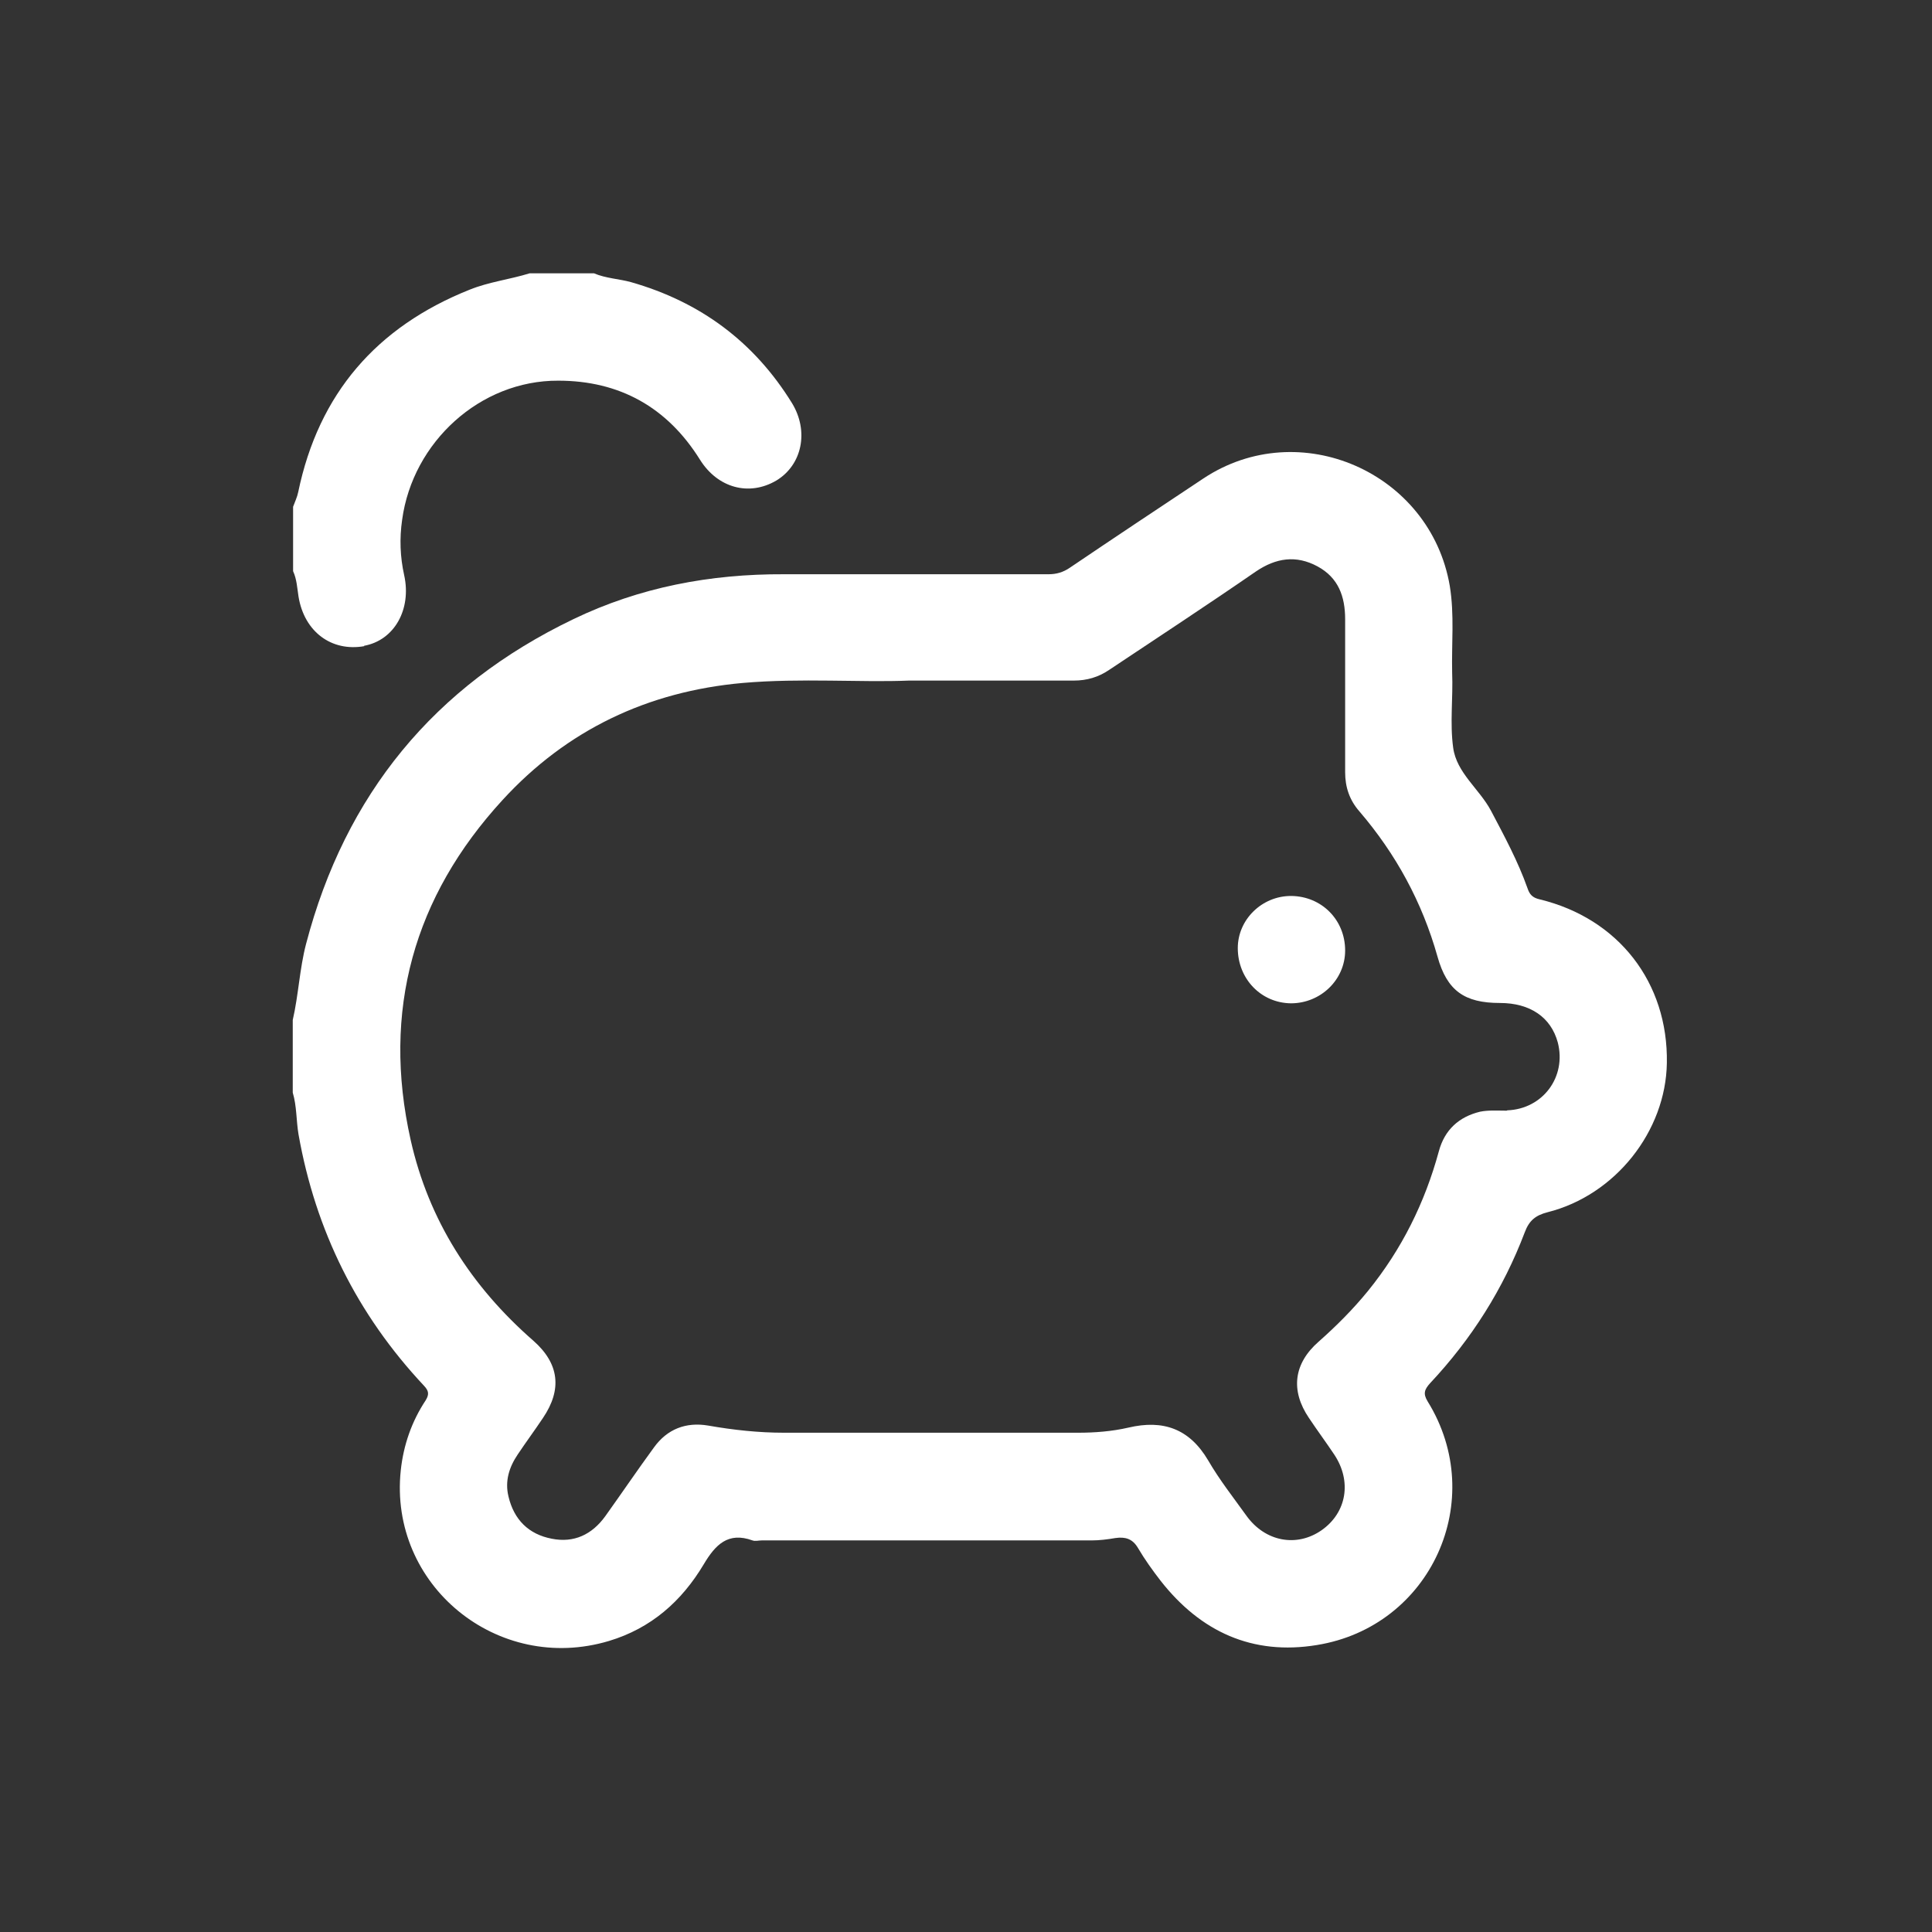 <?xml version="1.0" encoding="UTF-8"?>
<svg id="a" data-name="Calque 1" xmlns="http://www.w3.org/2000/svg" viewBox="0 0 56.69 56.69">
  <rect x="0" y="0" width="56.69" height="56.69" fill="#333333" stroke="none"/>
  <defs>
    <style>
      .b {
        fill: #ffffff;
      }

      .b, .c {
        stroke-width: 0px;
      }

    </style>
  </defs>
  <g>
    <path class="b" d="M45.18,26.39c-.22-.05-.3-.15-.36-.33-.28-.79-.68-1.53-1.07-2.27-.34-.64-1.01-1.11-1.11-1.85-.1-.72,0-1.47-.03-2.2-.02-.85.07-1.7-.07-2.55-.57-3.33-4.41-5.02-7.23-3.15-1.31.87-2.62,1.74-3.92,2.62-.19.13-.39.19-.62.19-2.59,0-5.17,0-7.76,0-2.17-.01-4.24.38-6.19,1.32-4.08,1.96-6.69,5.14-7.84,9.53-.19.73-.22,1.49-.39,2.23v2.13c.12.4.1.82.17,1.23.5,2.82,1.72,5.28,3.68,7.37.14.15.16.25.05.43-.41.62-.65,1.31-.73,2.05-.36,3.37,2.84,5.99,6.11,5.01,1.23-.37,2.13-1.16,2.78-2.25.34-.57.71-.96,1.43-.7.08.03.18,0,.27,0,3.23,0,6.46,0,9.68,0,.23,0,.47-.03.7-.07.29-.04.5.02.66.29.2.34.43.66.67.97,1.17,1.49,2.69,2.19,4.58,1.88,3.35-.54,5.04-4.26,3.25-7.15-.14-.23-.09-.35.07-.53,1.22-1.3,2.15-2.77,2.78-4.43.13-.35.32-.5.67-.59,1.99-.5,3.47-2.38,3.5-4.38.04-2.36-1.42-4.24-3.73-4.8ZM44.21,32.59c-.26,0-.53-.02-.78.03-.62.15-1.04.53-1.21,1.16-.41,1.51-1.09,2.88-2.08,4.1-.44.54-.93,1.03-1.45,1.49-.73.64-.83,1.43-.28,2.24.24.36.5.71.74,1.07.52.78.37,1.7-.37,2.22-.73.51-1.66.34-2.21-.43-.38-.53-.79-1.05-1.12-1.62-.55-.93-1.32-1.2-2.34-.96-.48.11-.98.15-1.48.15-2.87,0-5.75,0-8.62,0-.75,0-1.49-.08-2.23-.21-.65-.11-1.2.1-1.59.64-.49.67-.95,1.35-1.43,2.02-.39.54-.92.79-1.57.66-.68-.13-1.11-.56-1.27-1.24-.11-.45.02-.86.27-1.23.24-.36.5-.71.74-1.07.57-.84.48-1.6-.28-2.27-1.82-1.59-3.07-3.53-3.6-5.89-.85-3.79.09-7.14,2.7-9.98,1.88-2.05,4.25-3.18,7.04-3.43,1.73-.15,3.46-.01,4.88-.07h0c1.82,0,3.33,0,4.84,0,.38,0,.72-.1,1.03-.31,1.44-.96,2.89-1.91,4.31-2.89.59-.4,1.18-.49,1.81-.15.61.33.81.88.81,1.55,0,1.5,0,2.99,0,4.49,0,.44.13.82.42,1.15,1.07,1.25,1.84,2.66,2.29,4.26.28,1,.79,1.36,1.83,1.36.89,0,1.5.42,1.7,1.16.26,1.01-.44,1.95-1.48,1.99Z"/>
    <path class="b" d="M10.68,18.95c.89-.16,1.4-1.07,1.18-2.07-.12-.54-.14-1.08-.06-1.63.31-2.28,2.29-4.09,4.58-4.08,1.8,0,3.2.78,4.16,2.32.52.83,1.44,1.08,2.24.61.76-.46.96-1.45.46-2.27-1.11-1.8-2.69-2.97-4.72-3.55-.36-.1-.74-.11-1.09-.26h-1.89c-.58.18-1.19.25-1.76.48-2.73,1.09-4.43,3.05-5.03,5.94-.03.15-.1.29-.15.43v1.89c.11.24.12.5.16.75.17,1.03.97,1.62,1.93,1.45Z"/>
    <path class="b" d="M37.88,26.29c-.85,0-1.56.69-1.56,1.53,0,.9.68,1.61,1.56,1.62.87,0,1.59-.69,1.59-1.55,0-.9-.69-1.59-1.58-1.6Z"/>
  </g>
</svg>